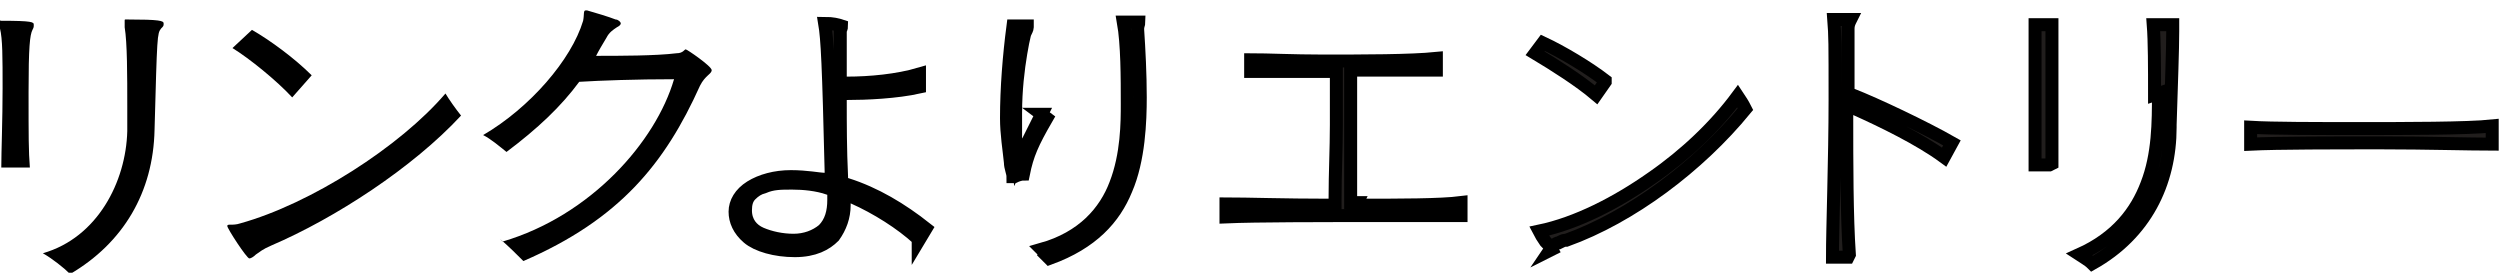 <?xml version="1.0" encoding="UTF-8"?>
<svg id="_レイヤー_1" data-name="レイヤー_1" xmlns="http://www.w3.org/2000/svg" version="1.1" viewBox="0 0 192.5 21">
  <!-- Generator: Adobe Illustrator 29.3.1, SVG Export Plug-In . SVG Version: 2.1.0 Build 151)  -->
  <defs>
    <style>
      .st0 {
        fill: #211e1d;
        stroke: #000;
      }
    </style>
  </defs>
  <path class="st0" d="M70.7,18.4c-1.3-1.2-3.2-2.4-5-3.2l-.7-.3v.9c0,.9-.3,1.7-.8,2.4-.6.6-1.5,1.1-3,1.1s-2.9-.4-3.6-1c-.7-.6-1-1.3-1-2s.4-1.4,1.2-1.9c.8-.5,1.9-.8,3.1-.8s2.2.2,2.5.2c0,0,0,0,0,0h.6c0,0,0-.5,0-.5-.2-8.4-.3-10.3-.5-11.5.6,0,1,.1,1.3.2,0,0,0,.2-.1.3,0,.2,0,.4,0,.6,0,.4,0,.9,0,1.3,0,.6,0,1.1,0,1.7v.5s.5,0,.5,0c1.8,0,3.9-.2,5.6-.7v1c-1.8.4-4.1.5-5.6.5h-.5s0,.5,0,.5c0,1.9,0,3.8.1,5.9v.6h.4c2.2.7,4.2,1.9,6.1,3.4l-.6,1ZM63.2,1.7h0s0,0,0,0ZM63.8,14.5c-.9-.3-1.9-.4-2.8-.4s-1.5,0-2.2.3c-.4.1-.7.3-1,.6-.3.3-.4.7-.4,1.2,0,.9.5,1.5,1.2,1.8.7.3,1.6.5,2.5.5s1.7-.3,2.3-.8c.6-.6.8-1.4.8-2.3v-1h-.4Z"/>
  <path class="st0" d="M80.2,8.8l.4.3c-1.1,1.9-1.5,2.8-1.8,4.3-.2,0-.5.1-.7.2,0,0,0,0-.1,0,0,0,0,0,0,0,0-.3-.2-.7-.2-1.1-.1-1-.3-2.2-.3-3.4,0-2.3.2-4.8.5-7.1.2,0,.5,0,.7,0,.1,0,.3,0,.4,0,0,0,0,0,0,.1,0,.1-.1.3-.2.5-.1.4-.2.9-.3,1.5-.2,1.2-.4,2.8-.4,4.6s0,1.3,0,1.9l.2,1.9.8-1.7c.3-.6.7-1.4,1-2ZM78,13.8s0,0,0,0c0,0,0,0,0,0ZM80.4,19.4c0,0-.1-.1-.2-.2,3.2-.9,4.9-2.9,5.7-5,.9-2.3.9-4.8.9-6.2,0-2,0-4.6-.3-6.3.6,0,1,0,1.2,0,0,0,0,0,0,0,0,.1-.1.3-.1.5h0c0,0,0,.1,0,.1.1,1.5.2,3.4.2,5.2s-.1,4.8-1.1,7.1c-.9,2.2-2.6,4.1-5.9,5.3-.2-.2-.4-.4-.6-.6Z"/>
  <path class="st0" d="M104.4,15.8c3.4,0,6.5,0,8.1-.2v1c-1.4,0-3.8,0-6.5,0-4.3,0-9.3,0-11.6.1v-1c1.6,0,4.5.1,7.9.1h.5v-.5c0-2,.1-3.8.1-5.7h0c0-1.2,0-2.3,0-3.6v-.5s-.5,0-.5,0c-1,0-2,0-3,0-1.2,0-2.3,0-3.1,0v-.9c1.3,0,3.3.1,5.5.1,3.2,0,6.8,0,8.8-.2v.9c-.9,0-2,0-3.4,0s-.8,0-1.3,0h0c-.5,0-.9,0-1.4,0h-.5v.5c0,1.6,0,3,0,4.6s0,3,0,4.6v.5s.5,0,.5,0Z"/>
  <path class="st0" d="M123.6,6.3l-.7,1c-1.3-1.1-3.2-2.3-4.7-3.2l.6-.8c1.5.7,3.5,1.9,4.8,2.9ZM119.5,19.2h0s0,0,0,0c-.1-.2-.3-.4-.5-.6-.2-.3-.4-.6-.5-.8,2.9-.6,6-2.2,8.7-4.1,2.6-1.8,4.9-4,6.6-6.3.2.3.4.6.6,1-3.6,4.4-8.8,8.3-13.8,10.1,0,0,0,0-.1,0-.1,0-.3.1-.5.2-.2,0-.5.3-.7.6Z"/>
  <path class="st0" d="M142.3,19.8h-1.2c0-2.2.2-7.6.2-12.1s0-4.9-.1-6.2c.6,0,1,0,1.3,0-.1.2-.2.4-.2.7,0,1.4,0,3,0,4.7v.3s.3.1.3.1c1.8.7,5.6,2.5,7.7,3.7l-.6,1.1c-1.9-1.4-4.8-2.8-6.8-3.7l-.7-.3v.8c0,3.7,0,7.7.2,10.7ZM140.7,1.5s0,0,0,0c0,0,0,0,0,0Z"/>
  <path class="st0" d="M157.8,12.7h-1.1c0-1.2,0-3.9,0-6.3s0-3.4,0-4.4c0,0,0,0,0-.1.4,0,.8,0,1.1,0,0,0,.1,0,.2,0,0,.1,0,.2,0,.3,0,.1,0,.3,0,.4,0,.8,0,2.7,0,4.7s0,3.8,0,5.3ZM156.7,1.6h0s0,0,0,0ZM165.7,1.4h0s0,0,0,0ZM165.4,1.8s0,0,0,0h0ZM165.9,7.3c0-2.1,0-4.1-.1-5.4.7,0,1.2,0,1.5,0,0,0,0,0,0,.1,0,.2,0,.3,0,.4,0,1.4-.1,4-.2,7.2v.2c0,4.3-1.9,8.2-6,10.5-.3-.3-.7-.5-1-.7,2.9-1.3,4.4-3.3,5.2-5.4.9-2.3.9-4.8.9-7h0Z"/>
  <path class="st0" d="M191.9,9.8v1.3c-1.7,0-5.1-.1-8.5-.1s-8.1,0-10.1.1v-1.3c1.7.1,5,.1,8.4.1s8.3,0,10.2-.2Z"/>
  <path d="M.1,12.9c0-1.2.1-3.7.1-6.1s0-3.8-.2-4.6c0-.2,0-.3,0-.5s0-.1.1-.1h0c2.4,0,2.5.1,2.5.3s0,.2-.1.4c-.2.4-.3,1.3-.3,4.8s0,4.5.1,5.8H.1ZM9.8,1.5c2.5,0,2.8.1,2.8.3s0,.2-.2.4c-.3.4-.3.5-.5,7.8-.1,4.8-2.4,8.7-6.5,11.1-.5-.5-1.4-1.2-2.1-1.6,4.2-1.2,6.4-5.5,6.5-9.4,0-.6,0-1.2,0-1.9,0-2.4,0-4.9-.2-6.1,0-.2,0-.4,0-.5s0-.1.1-.1h0Z"/>
  <path d="M20.9,18.9c-.7.3-.9.5-1.2.7-.2.2-.4.3-.5.3-.2,0-1.7-2.3-1.7-2.5s.4,0,1-.2c5.4-1.5,12.3-5.9,15.8-10,.3.5.8,1.2,1.2,1.7-3.7,4-9.7,7.9-14.6,10ZM22.5,7.5c-1.2-1.3-3.3-3-4.6-3.8l1.5-1.4c1.4.8,3.3,2.2,4.6,3.5l-1.5,1.7Z"/>
  <path d="M38.7,18.6c6.8-2,11.8-7.7,13.2-12.5-2.9,0-5.7.1-7.3.2-1.4,1.9-3.2,3.6-5.6,5.4-.5-.4-1.2-1-1.8-1.3,3.6-2.1,6.8-5.8,7.7-8.8.1-.5,0-.8.2-.8s0,0,.1,0c.7.2,1.7.5,2.2.7.2,0,.4.2.4.3s-.1.2-.3.3c-.3.2-.6.4-.8.8-.3.5-.6,1-.8,1.4,1.8,0,4.6,0,6.2-.2.5,0,.6-.3.7-.3s2,1.3,2,1.6-.5.4-.9,1.2c-2.7,6-6.2,10.3-13.6,13.5-.5-.5-1.2-1.2-1.8-1.7Z"/>
</svg>